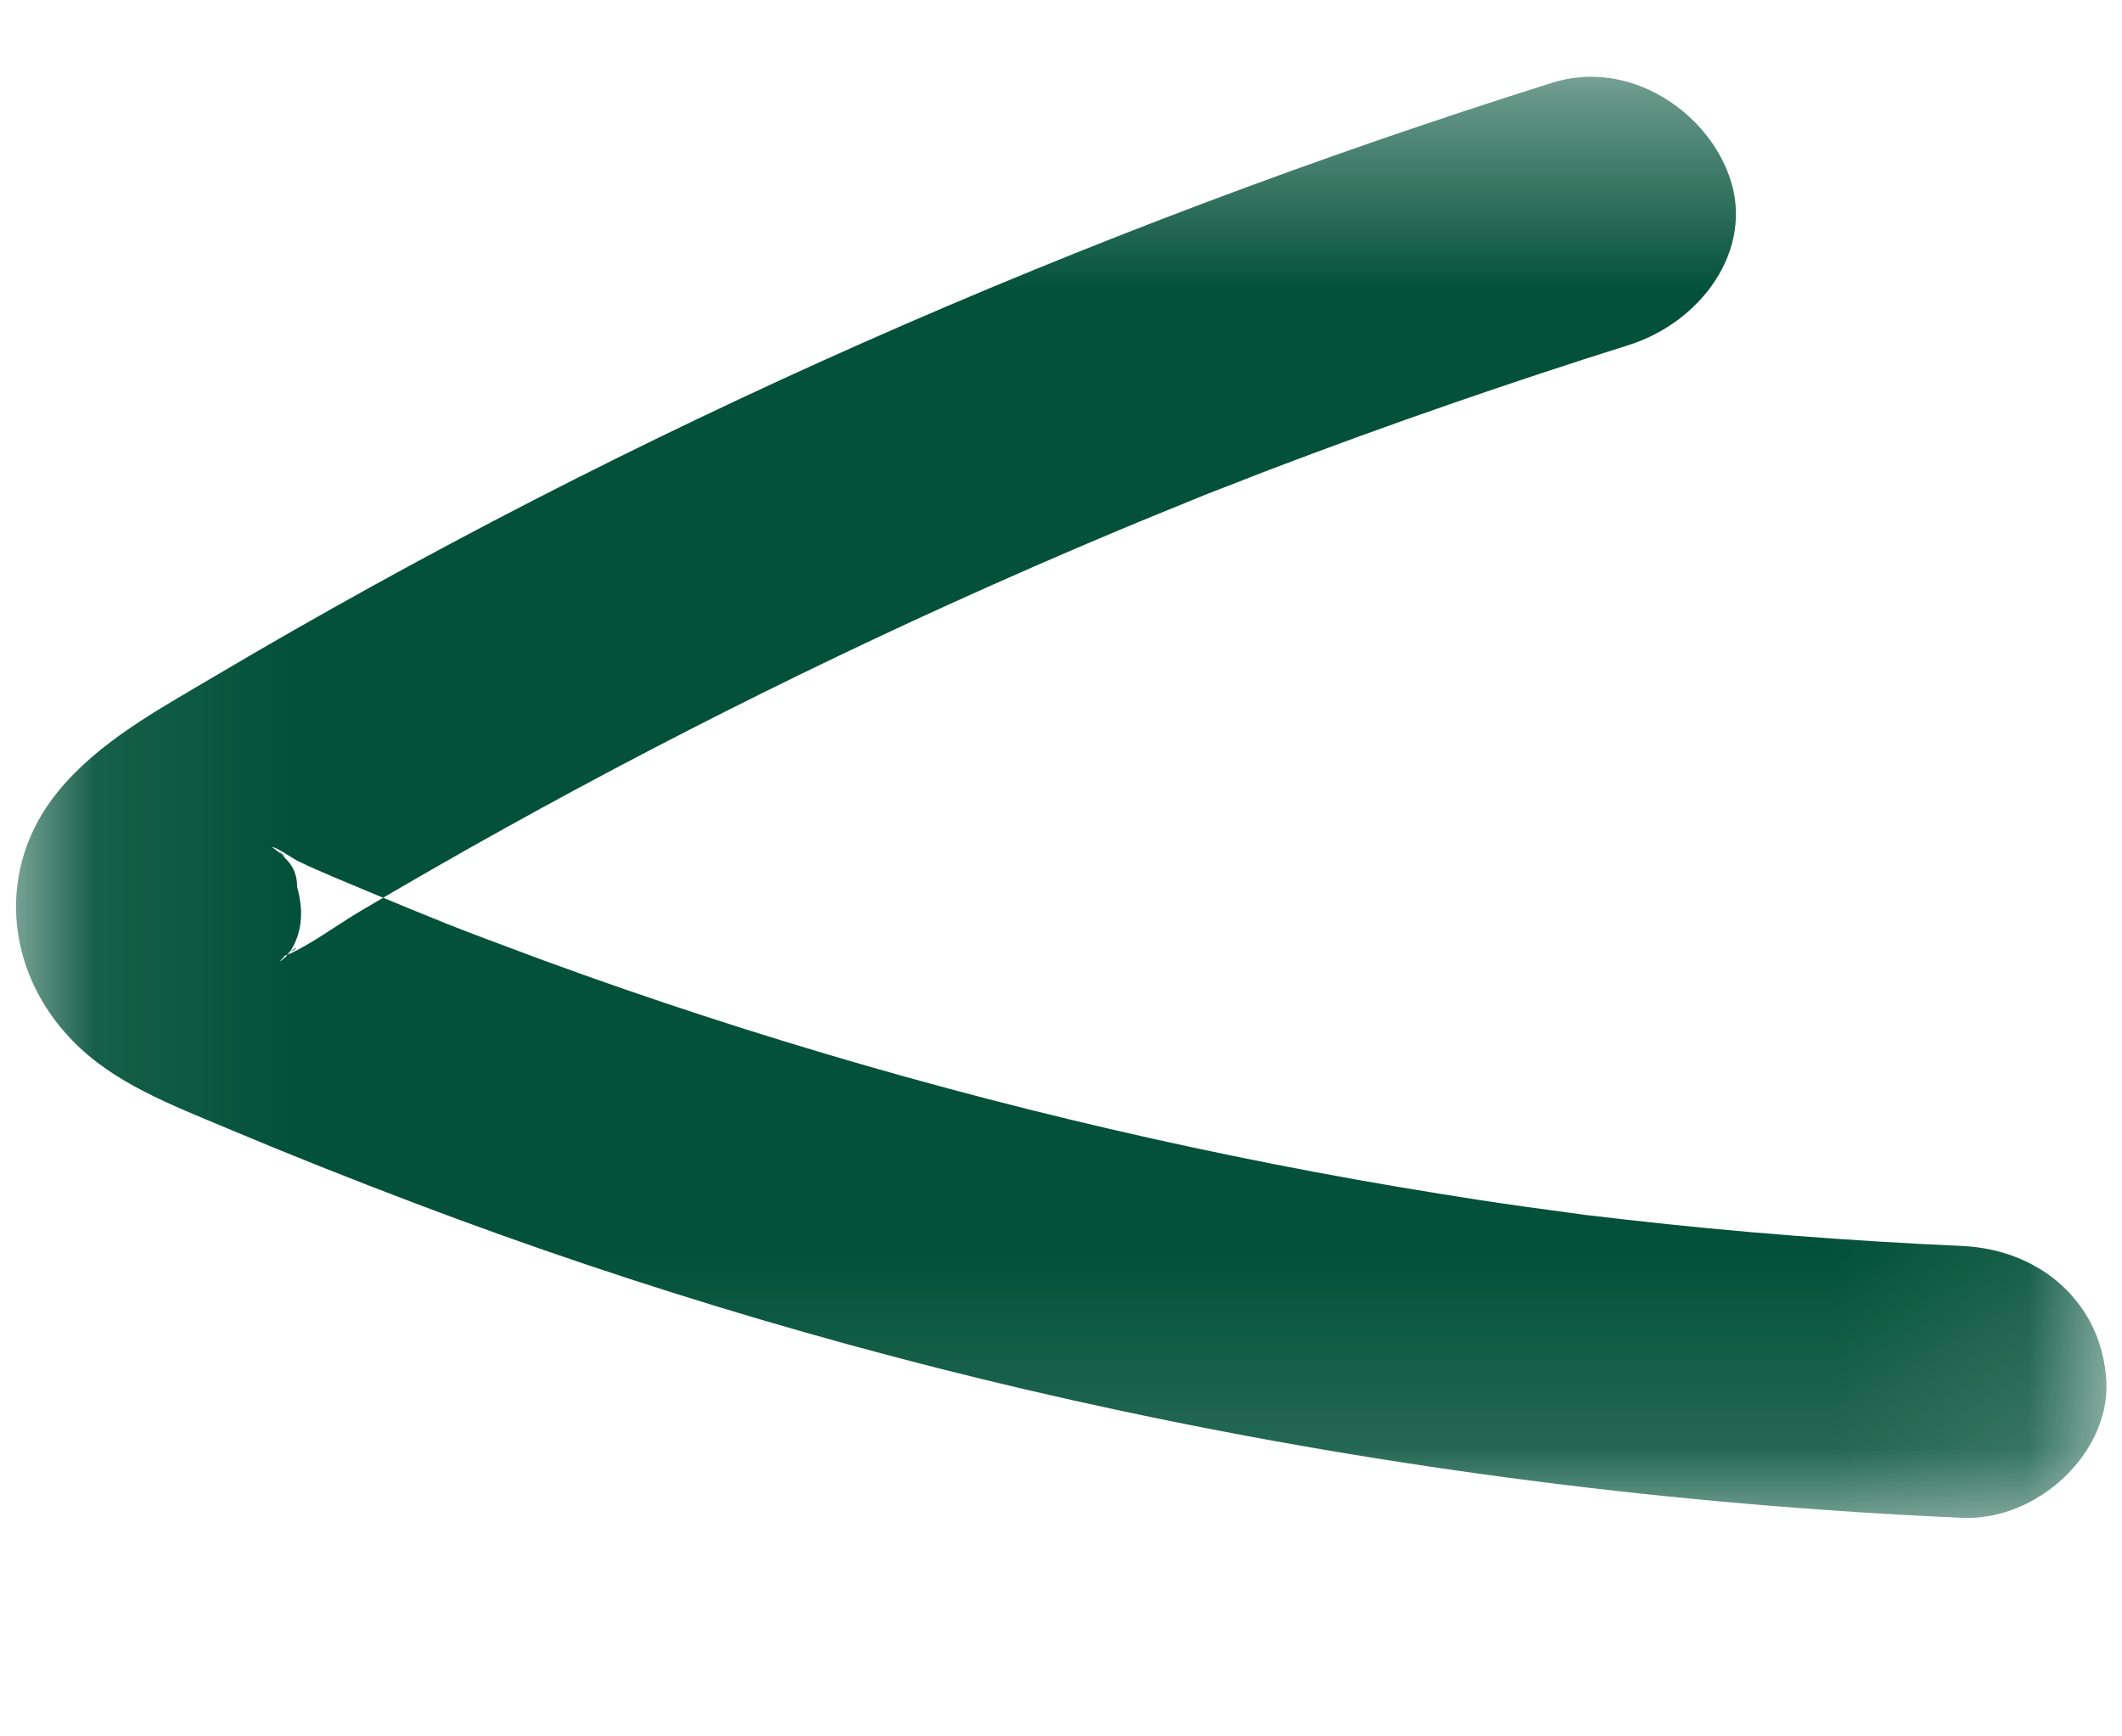 <svg width="11" height="9" viewBox="0 0 11 9" fill="none" xmlns="http://www.w3.org/2000/svg">
<mask id="mask0" mask-type="alpha" maskUnits="userSpaceOnUse" x="0" y="0" width="11" height="8">
<path fill-rule="evenodd" clip-rule="evenodd" d="M0.083 0.398H10.919V7.868H0.083V0.398Z" fill="white"/>
</mask>
<g mask="url(#mask0)">
<path fill-rule="evenodd" clip-rule="evenodd" d="M8.046 0.429C5.617 1.194 3.277 2.224 1.108 3.508C0.818 3.68 0.514 3.843 0.302 4.101C-0.021 4.494 0.022 5.028 0.373 5.391C0.589 5.615 0.89 5.727 1.177 5.848C1.498 5.983 1.822 6.112 2.147 6.235C3.327 6.683 4.545 7.042 5.786 7.307C7.224 7.615 8.696 7.802 10.17 7.867C10.562 7.885 10.936 7.531 10.919 7.163C10.9 6.765 10.589 6.477 10.17 6.458C9.586 6.432 9.003 6.387 8.423 6.321C8.354 6.313 8.286 6.305 8.218 6.297C8.129 6.287 8.234 6.299 8.247 6.301C8.212 6.296 8.179 6.292 8.144 6.287C7.985 6.266 7.827 6.244 7.669 6.22C7.386 6.176 7.104 6.129 6.823 6.076C5.676 5.861 4.546 5.568 3.445 5.198C3.165 5.104 2.886 5.005 2.609 4.9C2.546 4.877 2.482 4.852 2.418 4.828C2.38 4.813 2.229 4.754 2.343 4.799C2.206 4.744 2.069 4.688 1.933 4.631C1.803 4.576 1.671 4.524 1.544 4.463C1.523 4.453 1.428 4.387 1.41 4.391C1.414 4.39 1.521 4.48 1.464 4.428C1.436 4.4 1.44 4.407 1.477 4.447C1.52 4.487 1.541 4.537 1.54 4.597C1.571 4.708 1.572 4.821 1.508 4.926C1.502 4.936 1.41 5.013 1.472 4.968C1.481 4.962 1.524 4.912 1.534 4.915C1.544 4.917 1.415 4.985 1.496 4.947C1.624 4.887 1.743 4.797 1.864 4.725C2.854 4.139 3.879 3.605 4.932 3.127C5.219 2.997 5.507 2.871 5.798 2.749C5.953 2.684 6.11 2.621 6.266 2.557C6.254 2.562 6.164 2.597 6.244 2.566C6.286 2.549 6.328 2.533 6.37 2.517C6.443 2.488 6.517 2.46 6.591 2.431C7.201 2.199 7.819 1.985 8.444 1.788C8.815 1.671 9.096 1.297 8.967 0.921C8.848 0.574 8.443 0.304 8.046 0.429Z" fill="#025138"/>
</g>
</svg>
